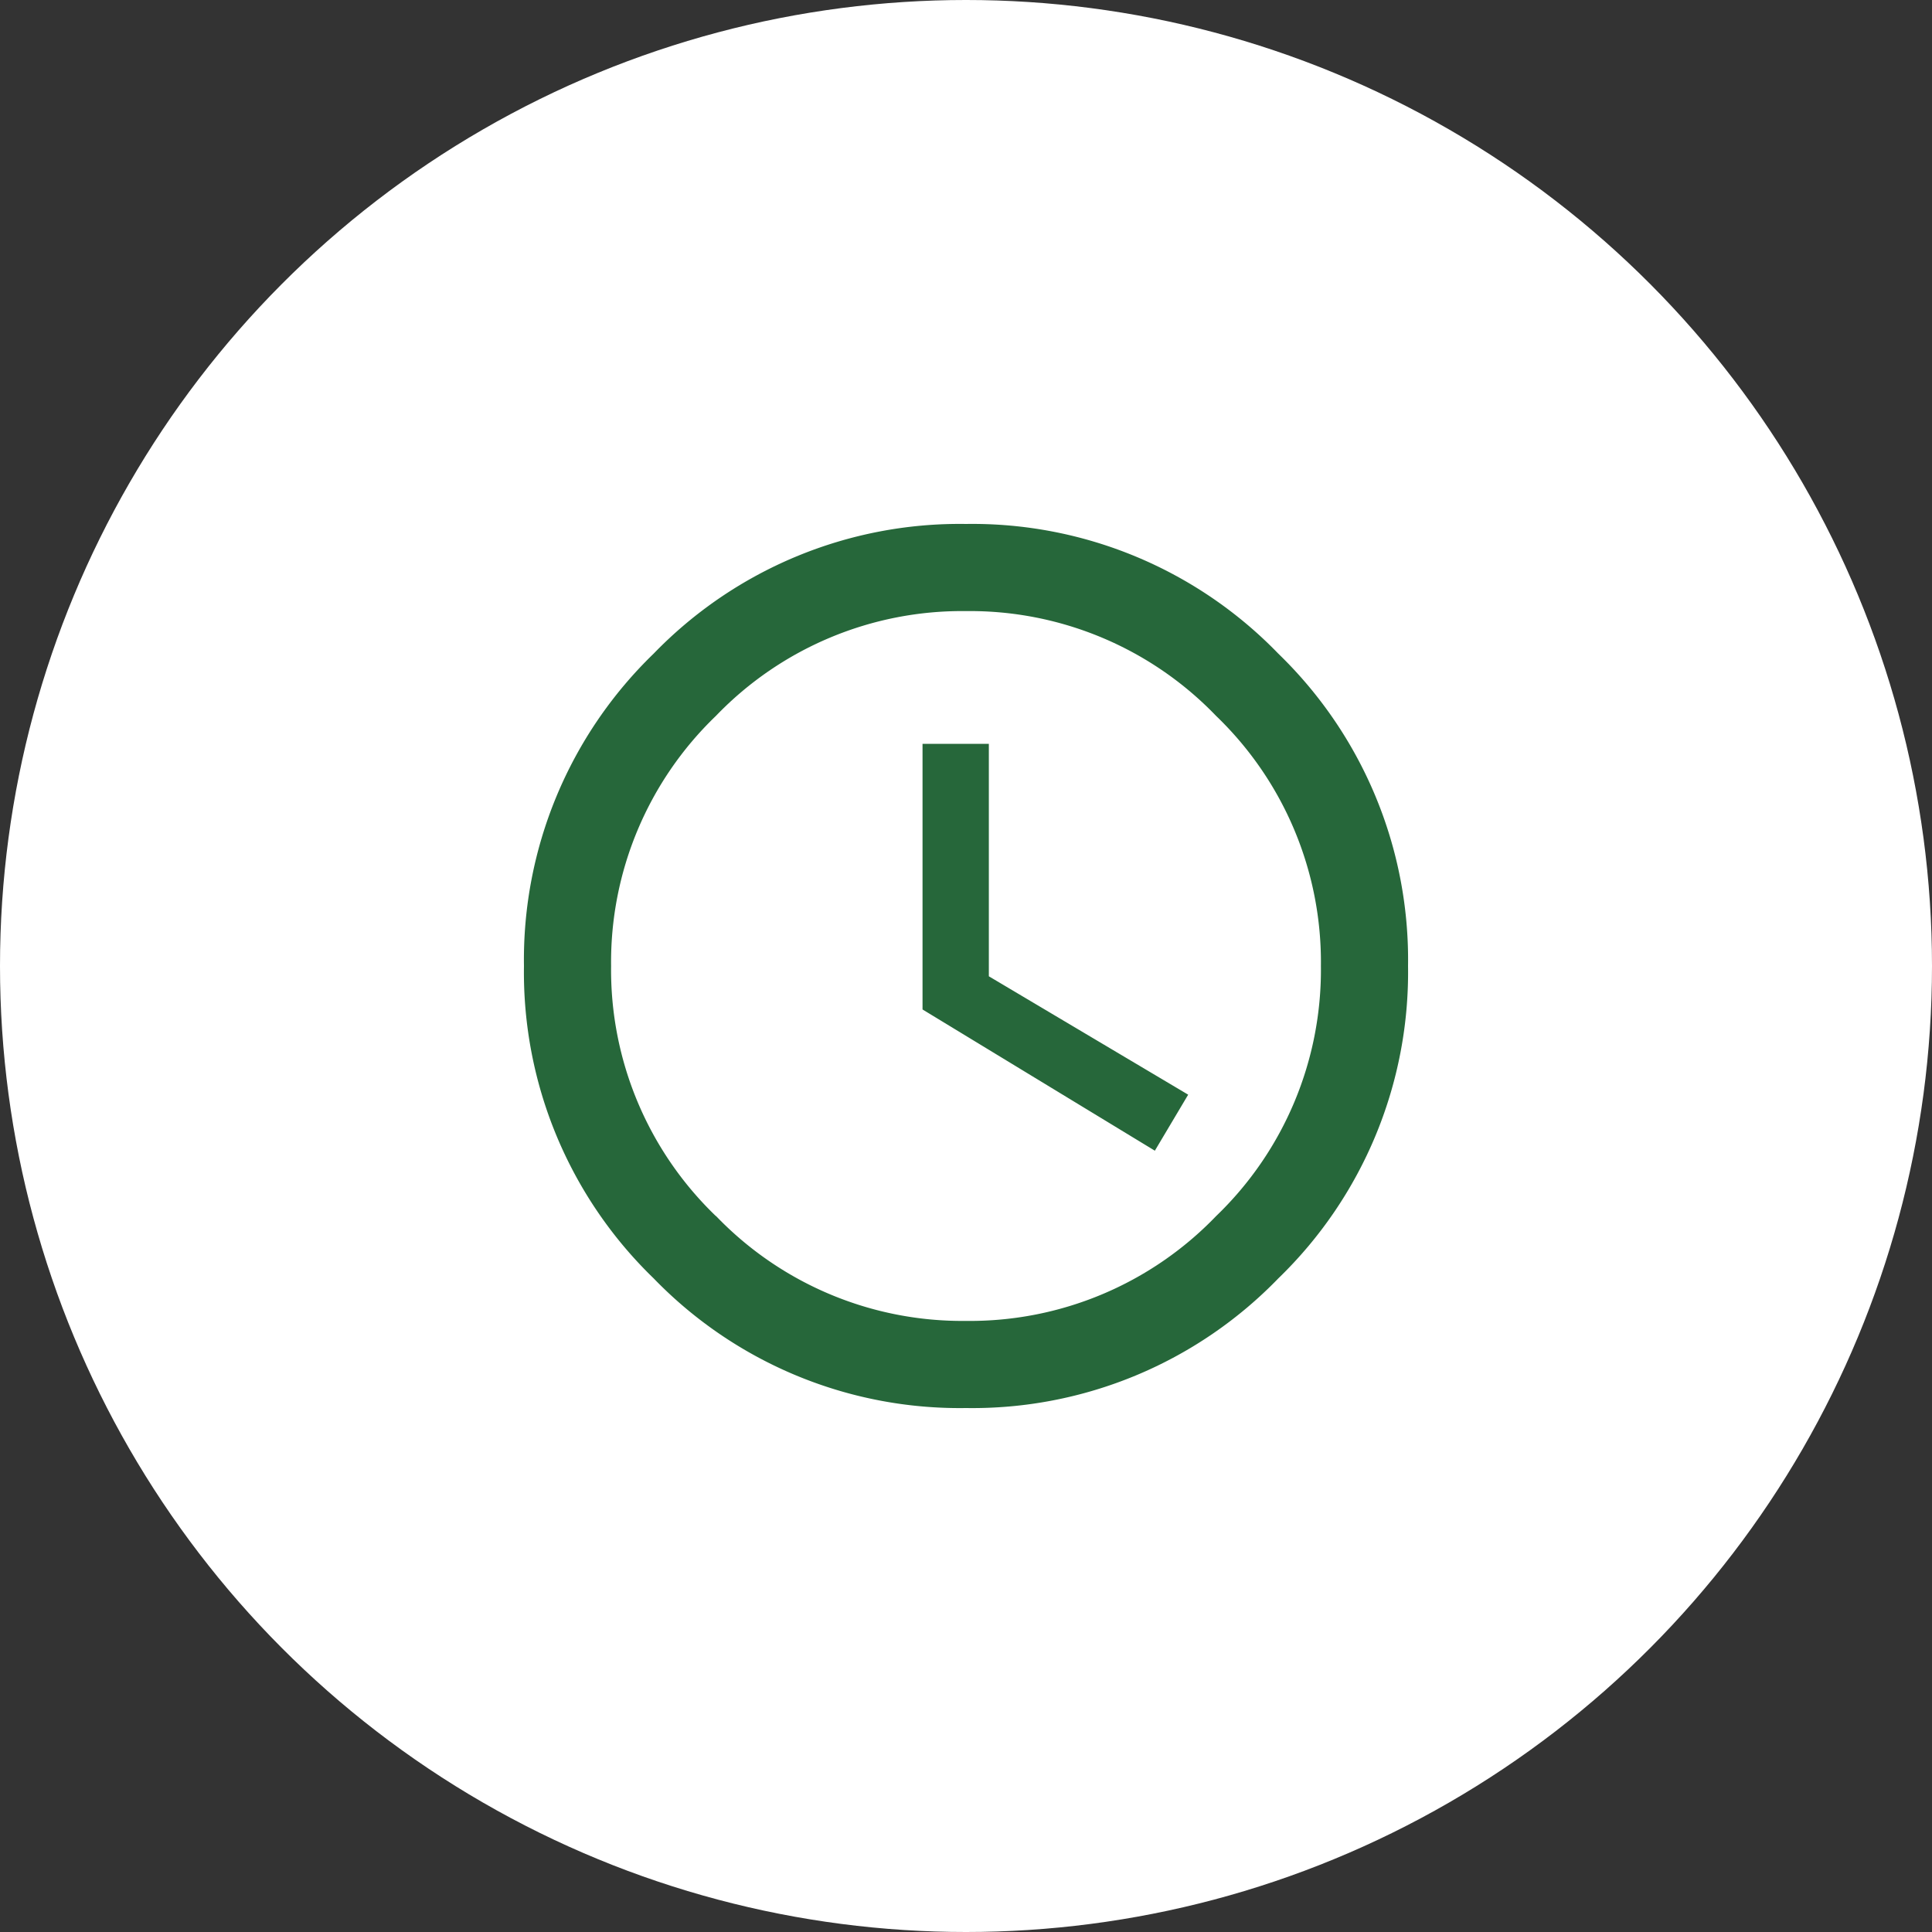 <svg xmlns="http://www.w3.org/2000/svg" width="40" height="40" viewBox="0 0 40 40">
  <rect x="0" y="0" width="40" height="40" fill="#333333" stroke="none"/>
  <g id="グループ_564" data-name="グループ 564" transform="translate(-298 -1089)">
    <circle id="楕円形_137" data-name="楕円形 137" cx="20" cy="20" r="20" transform="translate(298 1089)" fill="#fff"/>
    <path id="パス_349" data-name="パス 349" d="M.473-15.6v4.813L4.6-8.336,3.91-7.176-.9-10.1v-5.5Zm-5.65,9.775A7.068,7.068,0,0,0,0-3.652a7.068,7.068,0,0,0,5.178-2.17A7.068,7.068,0,0,0,7.348-11a7.068,7.068,0,0,0-2.17-5.178A7.068,7.068,0,0,0,0-18.348a7.068,7.068,0,0,0-5.178,2.17A7.068,7.068,0,0,0-7.348-11,7.068,7.068,0,0,0-5.178-5.822ZM-6.467-17.467A8.815,8.815,0,0,1,0-20.152a8.815,8.815,0,0,1,6.467,2.686A8.815,8.815,0,0,1,9.152-11,8.815,8.815,0,0,1,6.467-4.533,8.815,8.815,0,0,1,0-1.848,8.815,8.815,0,0,1-6.467-4.533,8.815,8.815,0,0,1-9.152-11,8.815,8.815,0,0,1-6.467-17.467Z" transform="translate(318 1120)" fill="#26673a"/>
  </g>
</svg>
